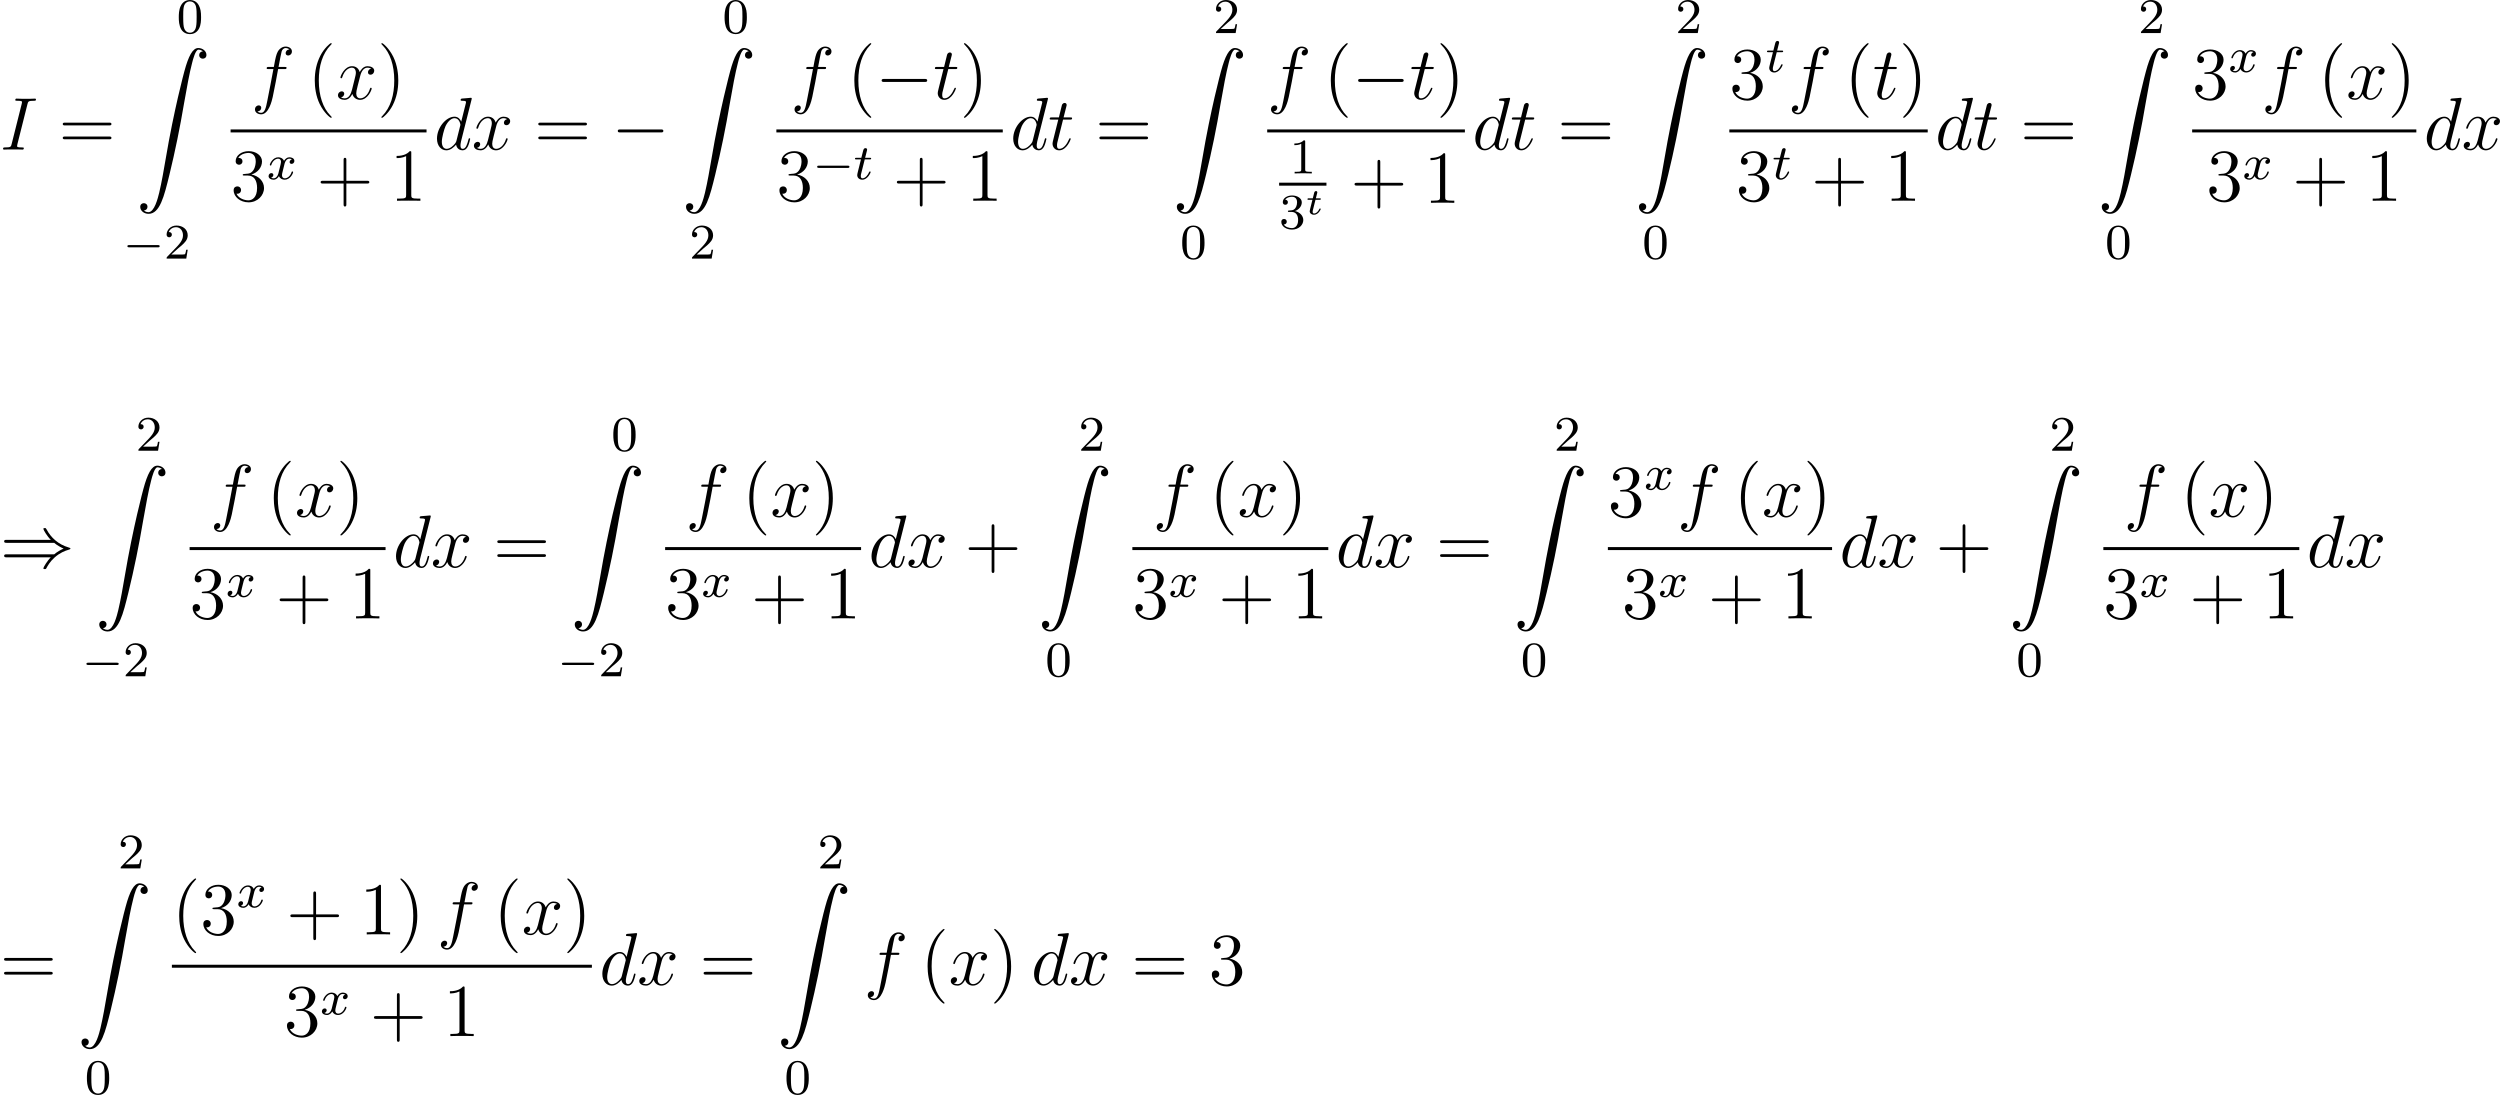 <?xml version='1.0'?>
<!-- This file was generated by dvisvgm 1.14.1 -->
<svg height='175.409pt' version='1.1' viewBox='40.847 79.737 400.483 175.409' width='400.483pt' xmlns='http://www.w3.org/2000/svg' xmlns:xlink='http://www.w3.org/1999/xlink'>
<defs>
<path d='M7.878 -2.75C8.082 -2.75 8.297 -2.75 8.297 -2.989S8.082 -3.228 7.878 -3.228H1.411C1.207 -3.228 0.992 -3.228 0.992 -2.989S1.207 -2.75 1.411 -2.75H7.878Z' id='g2-0'/>
<path d='M8.679 -3.909C9.182 -3.479 9.791 -3.168 10.186 -2.989C9.755 -2.798 9.17 -2.487 8.679 -2.068H1.088C0.885 -2.068 0.658 -2.068 0.658 -1.829S0.873 -1.59 1.076 -1.59H8.141C7.568 -1.04 6.946 0.012 6.946 0.167C6.946 0.299 7.101 0.299 7.173 0.299C7.269 0.299 7.352 0.299 7.4 0.203C7.651 -0.251 7.986 -0.885 8.763 -1.578C9.588 -2.307 10.389 -2.63 11.011 -2.809C11.214 -2.881 11.226 -2.893 11.25 -2.917C11.274 -2.929 11.274 -2.965 11.274 -2.989S11.274 -3.037 11.262 -3.061L11.226 -3.084C11.202 -3.096 11.19 -3.108 10.963 -3.18C9.349 -3.658 8.153 -4.746 7.484 -6.025C7.352 -6.265 7.34 -6.276 7.173 -6.276C7.101 -6.276 6.946 -6.276 6.946 -6.145C6.946 -5.99 7.556 -4.949 8.141 -4.388H1.076C0.873 -4.388 0.658 -4.388 0.658 -4.148S0.885 -3.909 1.088 -3.909H8.679Z' id='g2-41'/>
<path d='M1.243 26.026C1.626 26.003 1.829 25.739 1.829 25.441C1.829 25.046 1.53 24.855 1.255 24.855C0.968 24.855 0.669 25.034 0.669 25.453C0.669 26.062 1.267 26.564 1.997 26.564C3.814 26.564 4.495 23.767 5.344 20.3C6.265 16.522 7.042 12.708 7.687 8.871C8.13 6.324 8.572 3.933 8.978 2.391C9.122 1.805 9.528 0.263 9.995 0.263C10.365 0.263 10.664 0.49 10.712 0.538C10.317 0.562 10.114 0.825 10.114 1.124C10.114 1.518 10.413 1.71 10.688 1.71C10.975 1.71 11.274 1.53 11.274 1.112C11.274 0.466 10.628 0 9.971 0C9.062 0 8.393 1.303 7.735 3.742C7.699 3.873 6.073 9.875 4.758 17.694C4.447 19.523 4.101 21.519 3.706 23.181C3.491 24.054 2.941 26.301 1.973 26.301C1.542 26.301 1.255 26.026 1.243 26.026Z' id='g0-90'/>
<path d='M1.608 -2.337H2.26C2.379 -2.337 2.463 -2.337 2.463 -2.487C2.463 -2.576 2.385 -2.576 2.277 -2.576H1.668L1.877 -3.401C1.901 -3.491 1.901 -3.527 1.901 -3.533C1.901 -3.676 1.787 -3.736 1.692 -3.736C1.62 -3.736 1.465 -3.694 1.411 -3.503L1.178 -2.576H0.532C0.406 -2.576 0.4 -2.57 0.377 -2.552C0.347 -2.529 0.323 -2.451 0.323 -2.421C0.341 -2.337 0.395 -2.337 0.514 -2.337H1.118L0.765 -0.927C0.729 -0.789 0.681 -0.586 0.681 -0.514C0.681 -0.167 0.992 0.06 1.357 0.06C2.044 0.06 2.451 -0.759 2.451 -0.861C2.451 -0.879 2.439 -0.944 2.337 -0.944C2.26 -0.944 2.248 -0.915 2.218 -0.843C2.014 -0.395 1.674 -0.137 1.381 -0.137C1.16 -0.137 1.154 -0.359 1.154 -0.436C1.154 -0.52 1.154 -0.532 1.184 -0.646L1.608 -2.337Z' id='g3-116'/>
<path d='M5.571 -1.809C5.699 -1.809 5.874 -1.809 5.874 -1.993S5.699 -2.176 5.571 -2.176H1.004C0.877 -2.176 0.701 -2.176 0.701 -1.993S0.877 -1.809 1.004 -1.809H5.571Z' id='g1-0'/>
<path d='M1.761 -3.172H2.542C2.694 -3.172 2.79 -3.172 2.79 -3.324C2.79 -3.435 2.686 -3.435 2.55 -3.435H1.825L2.112 -4.567C2.144 -4.686 2.144 -4.726 2.144 -4.734C2.144 -4.902 2.016 -4.981 1.881 -4.981C1.61 -4.981 1.554 -4.766 1.466 -4.407L1.219 -3.435H0.454C0.303 -3.435 0.199 -3.435 0.199 -3.284C0.199 -3.172 0.303 -3.172 0.438 -3.172H1.156L0.677 -1.259C0.63 -1.06 0.558 -0.781 0.558 -0.669C0.558 -0.191 0.948 0.08 1.371 0.08C2.224 0.08 2.71 -1.044 2.71 -1.14C2.71 -1.227 2.638 -1.243 2.59 -1.243C2.503 -1.243 2.495 -1.211 2.439 -1.092C2.279 -0.709 1.881 -0.143 1.395 -0.143C1.227 -0.143 1.132 -0.255 1.132 -0.518C1.132 -0.669 1.156 -0.757 1.18 -0.861L1.761 -3.172Z' id='g4-116'/>
<path d='M3.993 -3.18C3.642 -3.092 3.626 -2.782 3.626 -2.75C3.626 -2.574 3.762 -2.455 3.937 -2.455S4.384 -2.59 4.384 -2.933C4.384 -3.387 3.881 -3.515 3.587 -3.515C3.212 -3.515 2.909 -3.252 2.726 -2.941C2.55 -3.363 2.136 -3.515 1.809 -3.515C0.94 -3.515 0.454 -2.519 0.454 -2.295C0.454 -2.224 0.51 -2.192 0.574 -2.192C0.669 -2.192 0.685 -2.232 0.709 -2.327C0.893 -2.909 1.371 -3.292 1.785 -3.292C2.096 -3.292 2.248 -3.068 2.248 -2.782C2.248 -2.622 2.152 -2.256 2.088 -2.001C2.032 -1.769 1.857 -1.06 1.817 -0.909C1.706 -0.478 1.419 -0.143 1.06 -0.143C1.028 -0.143 0.821 -0.143 0.654 -0.255C1.02 -0.343 1.02 -0.677 1.02 -0.685C1.02 -0.869 0.877 -0.98 0.701 -0.98C0.486 -0.98 0.255 -0.797 0.255 -0.494C0.255 -0.128 0.646 0.08 1.052 0.08C1.474 0.08 1.769 -0.239 1.913 -0.494C2.088 -0.104 2.455 0.08 2.837 0.08C3.706 0.08 4.184 -0.917 4.184 -1.14C4.184 -1.219 4.121 -1.243 4.065 -1.243C3.969 -1.243 3.953 -1.188 3.929 -1.108C3.77 -0.574 3.316 -0.143 2.853 -0.143C2.59 -0.143 2.399 -0.319 2.399 -0.654C2.399 -0.813 2.447 -0.996 2.558 -1.443C2.614 -1.682 2.79 -2.383 2.829 -2.534C2.941 -2.949 3.22 -3.292 3.579 -3.292C3.618 -3.292 3.826 -3.292 3.993 -3.18Z' id='g4-120'/>
<path d='M3.897 -2.542C3.897 -3.395 3.81 -3.913 3.547 -4.423C3.196 -5.125 2.55 -5.3 2.112 -5.3C1.108 -5.3 0.741 -4.551 0.63 -4.328C0.343 -3.746 0.327 -2.957 0.327 -2.542C0.327 -2.016 0.351 -1.211 0.733 -0.574C1.1 0.016 1.69 0.167 2.112 0.167C2.495 0.167 3.18 0.048 3.579 -0.741C3.873 -1.315 3.897 -2.024 3.897 -2.542ZM2.112 -0.056C1.841 -0.056 1.291 -0.183 1.124 -1.02C1.036 -1.474 1.036 -2.224 1.036 -2.638C1.036 -3.188 1.036 -3.746 1.124 -4.184C1.291 -4.997 1.913 -5.077 2.112 -5.077C2.383 -5.077 2.933 -4.941 3.092 -4.216C3.188 -3.778 3.188 -3.18 3.188 -2.638C3.188 -2.168 3.188 -1.451 3.092 -1.004C2.925 -0.167 2.375 -0.056 2.112 -0.056Z' id='g6-48'/>
<path d='M2.503 -5.077C2.503 -5.292 2.487 -5.3 2.271 -5.3C1.945 -4.981 1.522 -4.79 0.765 -4.79V-4.527C0.98 -4.527 1.411 -4.527 1.873 -4.742V-0.654C1.873 -0.359 1.849 -0.263 1.092 -0.263H0.813V0C1.14 -0.024 1.825 -0.024 2.184 -0.024S3.236 -0.024 3.563 0V-0.263H3.284C2.527 -0.263 2.503 -0.359 2.503 -0.654V-5.077Z' id='g6-49'/>
<path d='M2.248 -1.626C2.375 -1.745 2.71 -2.008 2.837 -2.12C3.332 -2.574 3.802 -3.013 3.802 -3.738C3.802 -4.686 3.005 -5.3 2.008 -5.3C1.052 -5.3 0.422 -4.575 0.422 -3.865C0.422 -3.475 0.733 -3.419 0.845 -3.419C1.012 -3.419 1.259 -3.539 1.259 -3.842C1.259 -4.256 0.861 -4.256 0.765 -4.256C0.996 -4.838 1.53 -5.037 1.921 -5.037C2.662 -5.037 3.045 -4.407 3.045 -3.738C3.045 -2.909 2.463 -2.303 1.522 -1.339L0.518 -0.303C0.422 -0.215 0.422 -0.199 0.422 0H3.571L3.802 -1.427H3.555C3.531 -1.267 3.467 -0.869 3.371 -0.717C3.324 -0.654 2.718 -0.654 2.59 -0.654H1.172L2.248 -1.626Z' id='g6-50'/>
<path d='M2.016 -2.662C2.646 -2.662 3.045 -2.2 3.045 -1.363C3.045 -0.367 2.479 -0.072 2.056 -0.072C1.618 -0.072 1.02 -0.231 0.741 -0.654C1.028 -0.654 1.227 -0.837 1.227 -1.1C1.227 -1.355 1.044 -1.538 0.789 -1.538C0.574 -1.538 0.351 -1.403 0.351 -1.084C0.351 -0.327 1.164 0.167 2.072 0.167C3.132 0.167 3.873 -0.566 3.873 -1.363C3.873 -2.024 3.347 -2.63 2.534 -2.805C3.164 -3.029 3.634 -3.571 3.634 -4.208S2.917 -5.3 2.088 -5.3C1.235 -5.3 0.59 -4.838 0.59 -4.232C0.59 -3.937 0.789 -3.81 0.996 -3.81C1.243 -3.81 1.403 -3.985 1.403 -4.216C1.403 -4.511 1.148 -4.623 0.972 -4.631C1.307 -5.069 1.921 -5.093 2.064 -5.093C2.271 -5.093 2.877 -5.029 2.877 -4.208C2.877 -3.65 2.646 -3.316 2.534 -3.188C2.295 -2.941 2.112 -2.925 1.626 -2.893C1.474 -2.885 1.411 -2.877 1.411 -2.774C1.411 -2.662 1.482 -2.662 1.618 -2.662H2.016Z' id='g6-51'/>
<path d='M4.399 -7.281C4.507 -7.699 4.531 -7.819 5.404 -7.819C5.667 -7.819 5.762 -7.819 5.762 -8.046C5.762 -8.165 5.631 -8.165 5.595 -8.165C5.38 -8.165 5.117 -8.141 4.902 -8.141H3.431C3.192 -8.141 2.917 -8.165 2.678 -8.165C2.582 -8.165 2.451 -8.165 2.451 -7.938C2.451 -7.819 2.546 -7.819 2.786 -7.819C3.527 -7.819 3.527 -7.723 3.527 -7.592C3.527 -7.508 3.503 -7.436 3.479 -7.329L1.865 -0.885C1.757 -0.466 1.734 -0.347 0.861 -0.347C0.598 -0.347 0.49 -0.347 0.49 -0.12C0.49 0 0.61 0 0.669 0C0.885 0 1.148 -0.024 1.363 -0.024H2.833C3.072 -0.024 3.335 0 3.575 0C3.67 0 3.814 0 3.814 -0.215C3.814 -0.347 3.742 -0.347 3.479 -0.347C2.738 -0.347 2.738 -0.442 2.738 -0.586C2.738 -0.61 2.738 -0.669 2.786 -0.861L4.399 -7.281Z' id='g5-73'/>
<path d='M6.013 -7.998C6.025 -8.046 6.049 -8.118 6.049 -8.177C6.049 -8.297 5.93 -8.297 5.906 -8.297C5.894 -8.297 5.308 -8.249 5.248 -8.237C5.045 -8.225 4.866 -8.201 4.651 -8.189C4.352 -8.165 4.268 -8.153 4.268 -7.938C4.268 -7.819 4.364 -7.819 4.531 -7.819C5.117 -7.819 5.129 -7.711 5.129 -7.592C5.129 -7.52 5.105 -7.424 5.093 -7.388L4.364 -4.483C4.232 -4.794 3.909 -5.272 3.288 -5.272C1.937 -5.272 0.478 -3.527 0.478 -1.757C0.478 -0.574 1.172 0.12 1.985 0.12C2.642 0.12 3.204 -0.395 3.539 -0.789C3.658 -0.084 4.22 0.12 4.579 0.12S5.224 -0.096 5.44 -0.526C5.631 -0.933 5.798 -1.662 5.798 -1.71C5.798 -1.769 5.75 -1.817 5.679 -1.817C5.571 -1.817 5.559 -1.757 5.511 -1.578C5.332 -0.873 5.105 -0.12 4.615 -0.12C4.268 -0.12 4.244 -0.43 4.244 -0.669C4.244 -0.717 4.244 -0.968 4.328 -1.303L6.013 -7.998ZM3.599 -1.423C3.539 -1.219 3.539 -1.196 3.371 -0.968C3.108 -0.634 2.582 -0.12 2.02 -0.12C1.53 -0.12 1.255 -0.562 1.255 -1.267C1.255 -1.925 1.626 -3.264 1.853 -3.766C2.26 -4.603 2.821 -5.033 3.288 -5.033C4.077 -5.033 4.232 -4.053 4.232 -3.957C4.232 -3.945 4.196 -3.79 4.184 -3.766L3.599 -1.423Z' id='g5-100'/>
<path d='M5.332 -4.806C5.571 -4.806 5.667 -4.806 5.667 -5.033C5.667 -5.153 5.571 -5.153 5.356 -5.153H4.388C4.615 -6.384 4.782 -7.233 4.878 -7.615C4.949 -7.902 5.2 -8.177 5.511 -8.177C5.762 -8.177 6.013 -8.07 6.133 -7.962C5.667 -7.914 5.523 -7.568 5.523 -7.364C5.523 -7.125 5.703 -6.982 5.93 -6.982C6.169 -6.982 6.528 -7.185 6.528 -7.639C6.528 -8.141 6.025 -8.416 5.499 -8.416C4.985 -8.416 4.483 -8.034 4.244 -7.568C4.029 -7.149 3.909 -6.719 3.634 -5.153H2.833C2.606 -5.153 2.487 -5.153 2.487 -4.937C2.487 -4.806 2.558 -4.806 2.798 -4.806H3.563C3.347 -3.694 2.857 -0.992 2.582 0.287C2.379 1.327 2.2 2.2 1.602 2.2C1.566 2.2 1.219 2.2 1.004 1.973C1.614 1.925 1.614 1.399 1.614 1.387C1.614 1.148 1.435 1.004 1.207 1.004C0.968 1.004 0.61 1.207 0.61 1.662C0.61 2.176 1.136 2.439 1.602 2.439C2.821 2.439 3.324 0.251 3.455 -0.347C3.67 -1.267 4.256 -4.447 4.316 -4.806H5.332Z' id='g5-102'/>
<path d='M2.403 -4.806H3.503C3.73 -4.806 3.85 -4.806 3.85 -5.021C3.85 -5.153 3.778 -5.153 3.539 -5.153H2.487L2.929 -6.898C2.977 -7.066 2.977 -7.089 2.977 -7.173C2.977 -7.364 2.821 -7.472 2.666 -7.472C2.57 -7.472 2.295 -7.436 2.2 -7.054L1.734 -5.153H0.61C0.371 -5.153 0.263 -5.153 0.263 -4.926C0.263 -4.806 0.347 -4.806 0.574 -4.806H1.638L0.849 -1.65C0.753 -1.231 0.717 -1.112 0.717 -0.956C0.717 -0.395 1.112 0.12 1.781 0.12C2.989 0.12 3.634 -1.626 3.634 -1.71C3.634 -1.781 3.587 -1.817 3.515 -1.817C3.491 -1.817 3.443 -1.817 3.419 -1.769C3.407 -1.757 3.395 -1.745 3.312 -1.554C3.061 -0.956 2.511 -0.12 1.817 -0.12C1.459 -0.12 1.435 -0.418 1.435 -0.681C1.435 -0.693 1.435 -0.921 1.47 -1.064L2.403 -4.806Z' id='g5-116'/>
<path d='M5.667 -4.878C5.284 -4.806 5.141 -4.519 5.141 -4.292C5.141 -4.005 5.368 -3.909 5.535 -3.909C5.894 -3.909 6.145 -4.22 6.145 -4.543C6.145 -5.045 5.571 -5.272 5.069 -5.272C4.34 -5.272 3.933 -4.555 3.826 -4.328C3.551 -5.224 2.809 -5.272 2.594 -5.272C1.375 -5.272 0.729 -3.706 0.729 -3.443C0.729 -3.395 0.777 -3.335 0.861 -3.335C0.956 -3.335 0.98 -3.407 1.004 -3.455C1.411 -4.782 2.212 -5.033 2.558 -5.033C3.096 -5.033 3.204 -4.531 3.204 -4.244C3.204 -3.981 3.132 -3.706 2.989 -3.132L2.582 -1.494C2.403 -0.777 2.056 -0.12 1.423 -0.12C1.363 -0.12 1.064 -0.12 0.813 -0.275C1.243 -0.359 1.339 -0.717 1.339 -0.861C1.339 -1.1 1.16 -1.243 0.933 -1.243C0.646 -1.243 0.335 -0.992 0.335 -0.61C0.335 -0.108 0.897 0.12 1.411 0.12C1.985 0.12 2.391 -0.335 2.642 -0.825C2.833 -0.12 3.431 0.12 3.873 0.12C5.093 0.12 5.738 -1.447 5.738 -1.71C5.738 -1.769 5.691 -1.817 5.619 -1.817C5.511 -1.817 5.499 -1.757 5.464 -1.662C5.141 -0.61 4.447 -0.12 3.909 -0.12C3.491 -0.12 3.264 -0.43 3.264 -0.921C3.264 -1.184 3.312 -1.375 3.503 -2.164L3.921 -3.79C4.101 -4.507 4.507 -5.033 5.057 -5.033C5.081 -5.033 5.416 -5.033 5.667 -4.878Z' id='g5-120'/>
<path d='M3.885 2.905C3.885 2.869 3.885 2.845 3.682 2.642C2.487 1.435 1.817 -0.538 1.817 -2.977C1.817 -5.296 2.379 -7.293 3.766 -8.703C3.885 -8.811 3.885 -8.835 3.885 -8.871C3.885 -8.942 3.826 -8.966 3.778 -8.966C3.622 -8.966 2.642 -8.106 2.056 -6.934C1.447 -5.727 1.172 -4.447 1.172 -2.977C1.172 -1.913 1.339 -0.49 1.961 0.789C2.666 2.224 3.646 3.001 3.778 3.001C3.826 3.001 3.885 2.977 3.885 2.905Z' id='g7-40'/>
<path d='M3.371 -2.977C3.371 -3.885 3.252 -5.368 2.582 -6.755C1.877 -8.189 0.897 -8.966 0.765 -8.966C0.717 -8.966 0.658 -8.942 0.658 -8.871C0.658 -8.835 0.658 -8.811 0.861 -8.608C2.056 -7.4 2.726 -5.428 2.726 -2.989C2.726 -0.669 2.164 1.327 0.777 2.738C0.658 2.845 0.658 2.869 0.658 2.905C0.658 2.977 0.717 3.001 0.765 3.001C0.921 3.001 1.901 2.14 2.487 0.968C3.096 -0.251 3.371 -1.542 3.371 -2.977Z' id='g7-41'/>
<path d='M4.77 -2.762H8.07C8.237 -2.762 8.452 -2.762 8.452 -2.977C8.452 -3.204 8.249 -3.204 8.07 -3.204H4.77V-6.504C4.77 -6.671 4.77 -6.886 4.555 -6.886C4.328 -6.886 4.328 -6.683 4.328 -6.504V-3.204H1.028C0.861 -3.204 0.646 -3.204 0.646 -2.989C0.646 -2.762 0.849 -2.762 1.028 -2.762H4.328V0.538C4.328 0.705 4.328 0.921 4.543 0.921C4.77 0.921 4.77 0.717 4.77 0.538V-2.762Z' id='g7-43'/>
<path d='M3.443 -7.663C3.443 -7.938 3.443 -7.95 3.204 -7.95C2.917 -7.627 2.319 -7.185 1.088 -7.185V-6.838C1.363 -6.838 1.961 -6.838 2.618 -7.149V-0.921C2.618 -0.49 2.582 -0.347 1.53 -0.347H1.16V0C1.482 -0.024 2.642 -0.024 3.037 -0.024S4.579 -0.024 4.902 0V-0.347H4.531C3.479 -0.347 3.443 -0.49 3.443 -0.921V-7.663Z' id='g7-49'/>
<path d='M2.2 -4.292C1.997 -4.28 1.949 -4.268 1.949 -4.16C1.949 -4.041 2.008 -4.041 2.224 -4.041H2.774C3.79 -4.041 4.244 -3.204 4.244 -2.056C4.244 -0.49 3.431 -0.072 2.845 -0.072C2.271 -0.072 1.291 -0.347 0.944 -1.136C1.327 -1.076 1.674 -1.291 1.674 -1.722C1.674 -2.068 1.423 -2.307 1.088 -2.307C0.801 -2.307 0.49 -2.14 0.49 -1.686C0.49 -0.622 1.554 0.251 2.881 0.251C4.304 0.251 5.356 -0.837 5.356 -2.044C5.356 -3.144 4.471 -4.005 3.324 -4.208C4.364 -4.507 5.033 -5.38 5.033 -6.312C5.033 -7.257 4.053 -7.95 2.893 -7.95C1.698 -7.95 0.813 -7.221 0.813 -6.348C0.813 -5.87 1.184 -5.774 1.363 -5.774C1.614 -5.774 1.901 -5.954 1.901 -6.312C1.901 -6.695 1.614 -6.862 1.351 -6.862C1.279 -6.862 1.255 -6.862 1.219 -6.85C1.674 -7.663 2.798 -7.663 2.857 -7.663C3.252 -7.663 4.029 -7.484 4.029 -6.312C4.029 -6.085 3.993 -5.416 3.646 -4.902C3.288 -4.376 2.881 -4.34 2.558 -4.328L2.2 -4.292Z' id='g7-51'/>
<path d='M8.07 -3.873C8.237 -3.873 8.452 -3.873 8.452 -4.089C8.452 -4.316 8.249 -4.316 8.07 -4.316H1.028C0.861 -4.316 0.646 -4.316 0.646 -4.101C0.646 -3.873 0.849 -3.873 1.028 -3.873H8.07ZM8.07 -1.65C8.237 -1.65 8.452 -1.65 8.452 -1.865C8.452 -2.092 8.249 -2.092 8.07 -2.092H1.028C0.861 -2.092 0.646 -2.092 0.646 -1.877C0.646 -1.65 0.849 -1.65 1.028 -1.65H8.07Z' id='g7-61'/>
</defs>
<g id='page1'>
<use x='40.847' xlink:href='#g5-73' y='103.7'/>
<use x='50.251' xlink:href='#g7-61' y='103.7'/>
<use x='69.16' xlink:href='#g6-48' y='85.037'/>
<use x='62.643' xlink:href='#g0-90' y='87.428'/>
<use x='60.553' xlink:href='#g1-0' y='121.168'/>
<use x='67.115' xlink:href='#g6-50' y='121.168'/>
<use x='81.082' xlink:href='#g5-102' y='95.612'/>
<use x='90.1' xlink:href='#g7-40' y='95.612'/>
<use x='94.652' xlink:href='#g5-120' y='95.612'/>
<use x='101.279' xlink:href='#g7-41' y='95.612'/>
<rect height='0.478' width='31.389' x='77.786' y='100.472'/>
<use x='77.786' xlink:href='#g7-51' y='111.901'/>
<use x='83.617' xlink:href='#g4-120' y='108.447'/>
<use x='91.561' xlink:href='#g7-43' y='111.901'/>
<use x='103.288' xlink:href='#g7-49' y='111.901'/>
<use x='110.37' xlink:href='#g5-100' y='103.7'/>
<use x='116.43' xlink:href='#g5-120' y='103.7'/>
<use x='126.426' xlink:href='#g7-61' y='103.7'/>
<use x='138.817' xlink:href='#g2-0' y='103.7'/>
<use x='156.591' xlink:href='#g6-48' y='85.037'/>
<use x='150.074' xlink:href='#g0-90' y='87.428'/>
<use x='151.277' xlink:href='#g6-50' y='121.168'/>
<use x='167.516' xlink:href='#g5-102' y='95.612'/>
<use x='176.533' xlink:href='#g7-40' y='95.612'/>
<use x='181.085' xlink:href='#g2-0' y='95.612'/>
<use x='190.349' xlink:href='#g5-116' y='95.612'/>
<use x='194.611' xlink:href='#g7-41' y='95.612'/>
<rect height='0.478' width='36.267' x='165.217' y='100.472'/>
<use x='165.217' xlink:href='#g7-51' y='111.901'/>
<use x='171.048' xlink:href='#g1-0' y='108.447'/>
<use x='177.61' xlink:href='#g4-116' y='108.447'/>
<use x='183.869' xlink:href='#g7-43' y='111.901'/>
<use x='195.596' xlink:href='#g7-49' y='111.901'/>
<use x='202.679' xlink:href='#g5-100' y='103.7'/>
<use x='208.739' xlink:href='#g5-116' y='103.7'/>
<use x='216.31' xlink:href='#g7-61' y='103.7'/>
<use x='235.218' xlink:href='#g6-50' y='85.037'/>
<use x='228.701' xlink:href='#g0-90' y='87.428'/>
<use x='229.905' xlink:href='#g6-48' y='121.168'/>
<use x='243.844' xlink:href='#g5-102' y='95.612'/>
<use x='252.862' xlink:href='#g7-40' y='95.612'/>
<use x='257.414' xlink:href='#g2-0' y='95.612'/>
<use x='266.678' xlink:href='#g5-116' y='95.612'/>
<use x='270.94' xlink:href='#g7-41' y='95.612'/>
<rect height='0.478' width='31.669' x='243.844' y='100.472'/>
<use x='247.426' xlink:href='#g6-49' y='107.521'/>
<rect height='0.478' width='7.583' x='245.752' y='109.001'/>
<use x='245.752' xlink:href='#g6-51' y='116.351'/>
<use x='249.97' xlink:href='#g3-116' y='114.082'/>
<use x='257.187' xlink:href='#g7-43' y='112.228'/>
<use x='268.914' xlink:href='#g7-49' y='112.228'/>
<use x='276.709' xlink:href='#g5-100' y='103.7'/>
<use x='282.769' xlink:href='#g5-116' y='103.7'/>
<use x='290.34' xlink:href='#g7-61' y='103.7'/>
<use x='309.248' xlink:href='#g6-50' y='85.037'/>
<use x='302.731' xlink:href='#g0-90' y='87.428'/>
<use x='303.935' xlink:href='#g6-48' y='121.168'/>
<use x='317.874' xlink:href='#g7-51' y='95.612'/>
<use x='323.706' xlink:href='#g4-116' y='91.274'/>
<use x='327.284' xlink:href='#g5-102' y='95.612'/>
<use x='336.301' xlink:href='#g7-40' y='95.612'/>
<use x='340.853' xlink:href='#g5-116' y='95.612'/>
<use x='345.065' xlink:href='#g7-41' y='95.612'/>
<rect height='0.478' width='31.78' x='317.874' y='100.472'/>
<use x='318.924' xlink:href='#g7-51' y='111.901'/>
<use x='324.755' xlink:href='#g4-116' y='108.447'/>
<use x='330.99' xlink:href='#g7-43' y='111.901'/>
<use x='342.717' xlink:href='#g7-49' y='111.901'/>
<use x='350.85' xlink:href='#g5-100' y='103.7'/>
<use x='356.91' xlink:href='#g5-116' y='103.7'/>
<use x='364.481' xlink:href='#g7-61' y='103.7'/>
<use x='383.389' xlink:href='#g6-50' y='85.037'/>
<use x='376.872' xlink:href='#g0-90' y='87.428'/>
<use x='378.076' xlink:href='#g6-48' y='121.168'/>
<use x='392.015' xlink:href='#g7-51' y='95.612'/>
<use x='397.846' xlink:href='#g4-120' y='91.274'/>
<use x='403.133' xlink:href='#g5-102' y='95.612'/>
<use x='412.151' xlink:href='#g7-40' y='95.612'/>
<use x='416.703' xlink:href='#g5-120' y='95.612'/>
<use x='423.33' xlink:href='#g7-41' y='95.612'/>
<rect height='0.478' width='35.914' x='392.015' y='100.472'/>
<use x='394.278' xlink:href='#g7-51' y='111.901'/>
<use x='400.109' xlink:href='#g4-120' y='108.447'/>
<use x='408.052' xlink:href='#g7-43' y='111.901'/>
<use x='419.78' xlink:href='#g7-49' y='111.901'/>
<use x='429.124' xlink:href='#g5-100' y='103.7'/>
<use x='435.184' xlink:href='#g5-120' y='103.7'/>
<use x='40.847' xlink:href='#g2-41' y='170.605'/>
<use x='62.595' xlink:href='#g6-50' y='151.942'/>
<use x='56.078' xlink:href='#g0-90' y='154.333'/>
<use x='53.989' xlink:href='#g1-0' y='188.073'/>
<use x='60.551' xlink:href='#g6-50' y='188.073'/>
<use x='74.518' xlink:href='#g5-102' y='162.517'/>
<use x='83.535' xlink:href='#g7-40' y='162.517'/>
<use x='88.088' xlink:href='#g5-120' y='162.517'/>
<use x='94.715' xlink:href='#g7-41' y='162.517'/>
<rect height='0.478' width='31.389' x='71.221' y='167.377'/>
<use x='71.221' xlink:href='#g7-51' y='178.806'/>
<use x='77.052' xlink:href='#g4-120' y='175.352'/>
<use x='84.996' xlink:href='#g7-43' y='178.806'/>
<use x='96.723' xlink:href='#g7-49' y='178.806'/>
<use x='103.806' xlink:href='#g5-100' y='170.605'/>
<use x='109.866' xlink:href='#g5-120' y='170.605'/>
<use x='119.861' xlink:href='#g7-61' y='170.605'/>
<use x='138.77' xlink:href='#g6-48' y='151.942'/>
<use x='132.253' xlink:href='#g0-90' y='154.333'/>
<use x='130.163' xlink:href='#g1-0' y='188.073'/>
<use x='136.725' xlink:href='#g6-50' y='188.073'/>
<use x='150.693' xlink:href='#g5-102' y='162.517'/>
<use x='159.71' xlink:href='#g7-40' y='162.517'/>
<use x='164.263' xlink:href='#g5-120' y='162.517'/>
<use x='170.89' xlink:href='#g7-41' y='162.517'/>
<rect height='0.478' width='31.389' x='147.396' y='167.377'/>
<use x='147.396' xlink:href='#g7-51' y='178.806'/>
<use x='153.227' xlink:href='#g4-120' y='175.352'/>
<use x='161.171' xlink:href='#g7-43' y='178.806'/>
<use x='172.898' xlink:href='#g7-49' y='178.806'/>
<use x='179.981' xlink:href='#g5-100' y='170.605'/>
<use x='186.041' xlink:href='#g5-120' y='170.605'/>
<use x='195.372' xlink:href='#g7-43' y='170.605'/>
<use x='213.617' xlink:href='#g6-50' y='151.942'/>
<use x='207.099' xlink:href='#g0-90' y='154.333'/>
<use x='208.303' xlink:href='#g6-48' y='188.073'/>
<use x='225.539' xlink:href='#g5-102' y='162.517'/>
<use x='234.557' xlink:href='#g7-40' y='162.517'/>
<use x='239.109' xlink:href='#g5-120' y='162.517'/>
<use x='245.736' xlink:href='#g7-41' y='162.517'/>
<rect height='0.478' width='31.389' x='222.243' y='167.377'/>
<use x='222.243' xlink:href='#g7-51' y='178.806'/>
<use x='228.074' xlink:href='#g4-120' y='175.352'/>
<use x='236.017' xlink:href='#g7-43' y='178.806'/>
<use x='247.745' xlink:href='#g7-49' y='178.806'/>
<use x='254.827' xlink:href='#g5-100' y='170.605'/>
<use x='260.887' xlink:href='#g5-120' y='170.605'/>
<use x='270.883' xlink:href='#g7-61' y='170.605'/>
<use x='289.791' xlink:href='#g6-50' y='151.942'/>
<use x='283.274' xlink:href='#g0-90' y='154.333'/>
<use x='284.478' xlink:href='#g6-48' y='188.073'/>
<use x='298.417' xlink:href='#g7-51' y='162.517'/>
<use x='304.249' xlink:href='#g4-120' y='158.179'/>
<use x='309.535' xlink:href='#g5-102' y='162.517'/>
<use x='318.553' xlink:href='#g7-40' y='162.517'/>
<use x='323.105' xlink:href='#g5-120' y='162.517'/>
<use x='329.732' xlink:href='#g7-41' y='162.517'/>
<rect height='0.478' width='35.914' x='298.417' y='167.377'/>
<use x='300.68' xlink:href='#g7-51' y='178.806'/>
<use x='306.511' xlink:href='#g4-120' y='175.352'/>
<use x='314.454' xlink:href='#g7-43' y='178.806'/>
<use x='326.182' xlink:href='#g7-49' y='178.806'/>
<use x='335.527' xlink:href='#g5-100' y='170.605'/>
<use x='341.587' xlink:href='#g5-120' y='170.605'/>
<use x='350.918' xlink:href='#g7-43' y='170.605'/>
<use x='369.163' xlink:href='#g6-50' y='151.942'/>
<use x='362.645' xlink:href='#g0-90' y='154.333'/>
<use x='363.849' xlink:href='#g6-48' y='188.073'/>
<use x='381.085' xlink:href='#g5-102' y='162.517'/>
<use x='390.103' xlink:href='#g7-40' y='162.517'/>
<use x='394.655' xlink:href='#g5-120' y='162.517'/>
<use x='401.282' xlink:href='#g7-41' y='162.517'/>
<rect height='0.478' width='31.389' x='377.789' y='167.377'/>
<use x='377.789' xlink:href='#g7-51' y='178.806'/>
<use x='383.62' xlink:href='#g4-120' y='175.352'/>
<use x='391.563' xlink:href='#g7-43' y='178.806'/>
<use x='403.291' xlink:href='#g7-49' y='178.806'/>
<use x='410.373' xlink:href='#g5-100' y='170.605'/>
<use x='416.433' xlink:href='#g5-120' y='170.605'/>
<use x='40.847' xlink:href='#g7-61' y='237.51'/>
<use x='59.755' xlink:href='#g6-50' y='218.847'/>
<use x='53.238' xlink:href='#g0-90' y='221.238'/>
<use x='54.442' xlink:href='#g6-48' y='254.978'/>
<use x='68.382' xlink:href='#g7-40' y='229.422'/>
<use x='72.934' xlink:href='#g7-51' y='229.422'/>
<use x='78.765' xlink:href='#g4-120' y='225.084'/>
<use x='86.709' xlink:href='#g7-43' y='229.422'/>
<use x='98.436' xlink:href='#g7-49' y='229.422'/>
<use x='104.323' xlink:href='#g7-41' y='229.422'/>
<use x='110.868' xlink:href='#g5-102' y='229.422'/>
<use x='119.885' xlink:href='#g7-40' y='229.422'/>
<use x='124.437' xlink:href='#g5-120' y='229.422'/>
<use x='131.065' xlink:href='#g7-41' y='229.422'/>
<rect height='0.478' width='67.282' x='68.382' y='234.282'/>
<use x='86.328' xlink:href='#g7-51' y='245.711'/>
<use x='92.159' xlink:href='#g4-120' y='242.257'/>
<use x='100.103' xlink:href='#g7-43' y='245.711'/>
<use x='111.83' xlink:href='#g7-49' y='245.711'/>
<use x='136.859' xlink:href='#g5-100' y='237.51'/>
<use x='142.919' xlink:href='#g5-120' y='237.51'/>
<use x='152.914' xlink:href='#g7-61' y='237.51'/>
<use x='171.823' xlink:href='#g6-50' y='218.847'/>
<use x='165.306' xlink:href='#g0-90' y='221.238'/>
<use x='166.51' xlink:href='#g6-48' y='254.978'/>
<use x='179.254' xlink:href='#g5-102' y='237.51'/>
<use x='188.271' xlink:href='#g7-40' y='237.51'/>
<use x='192.823' xlink:href='#g5-120' y='237.51'/>
<use x='199.451' xlink:href='#g7-41' y='237.51'/>
<use x='206.02' xlink:href='#g5-100' y='237.51'/>
<use x='212.08' xlink:href='#g5-120' y='237.51'/>
<use x='222.097' xlink:href='#g7-61' y='237.51'/>
<use x='234.489' xlink:href='#g7-51' y='237.51'/>
</g>
</svg>
